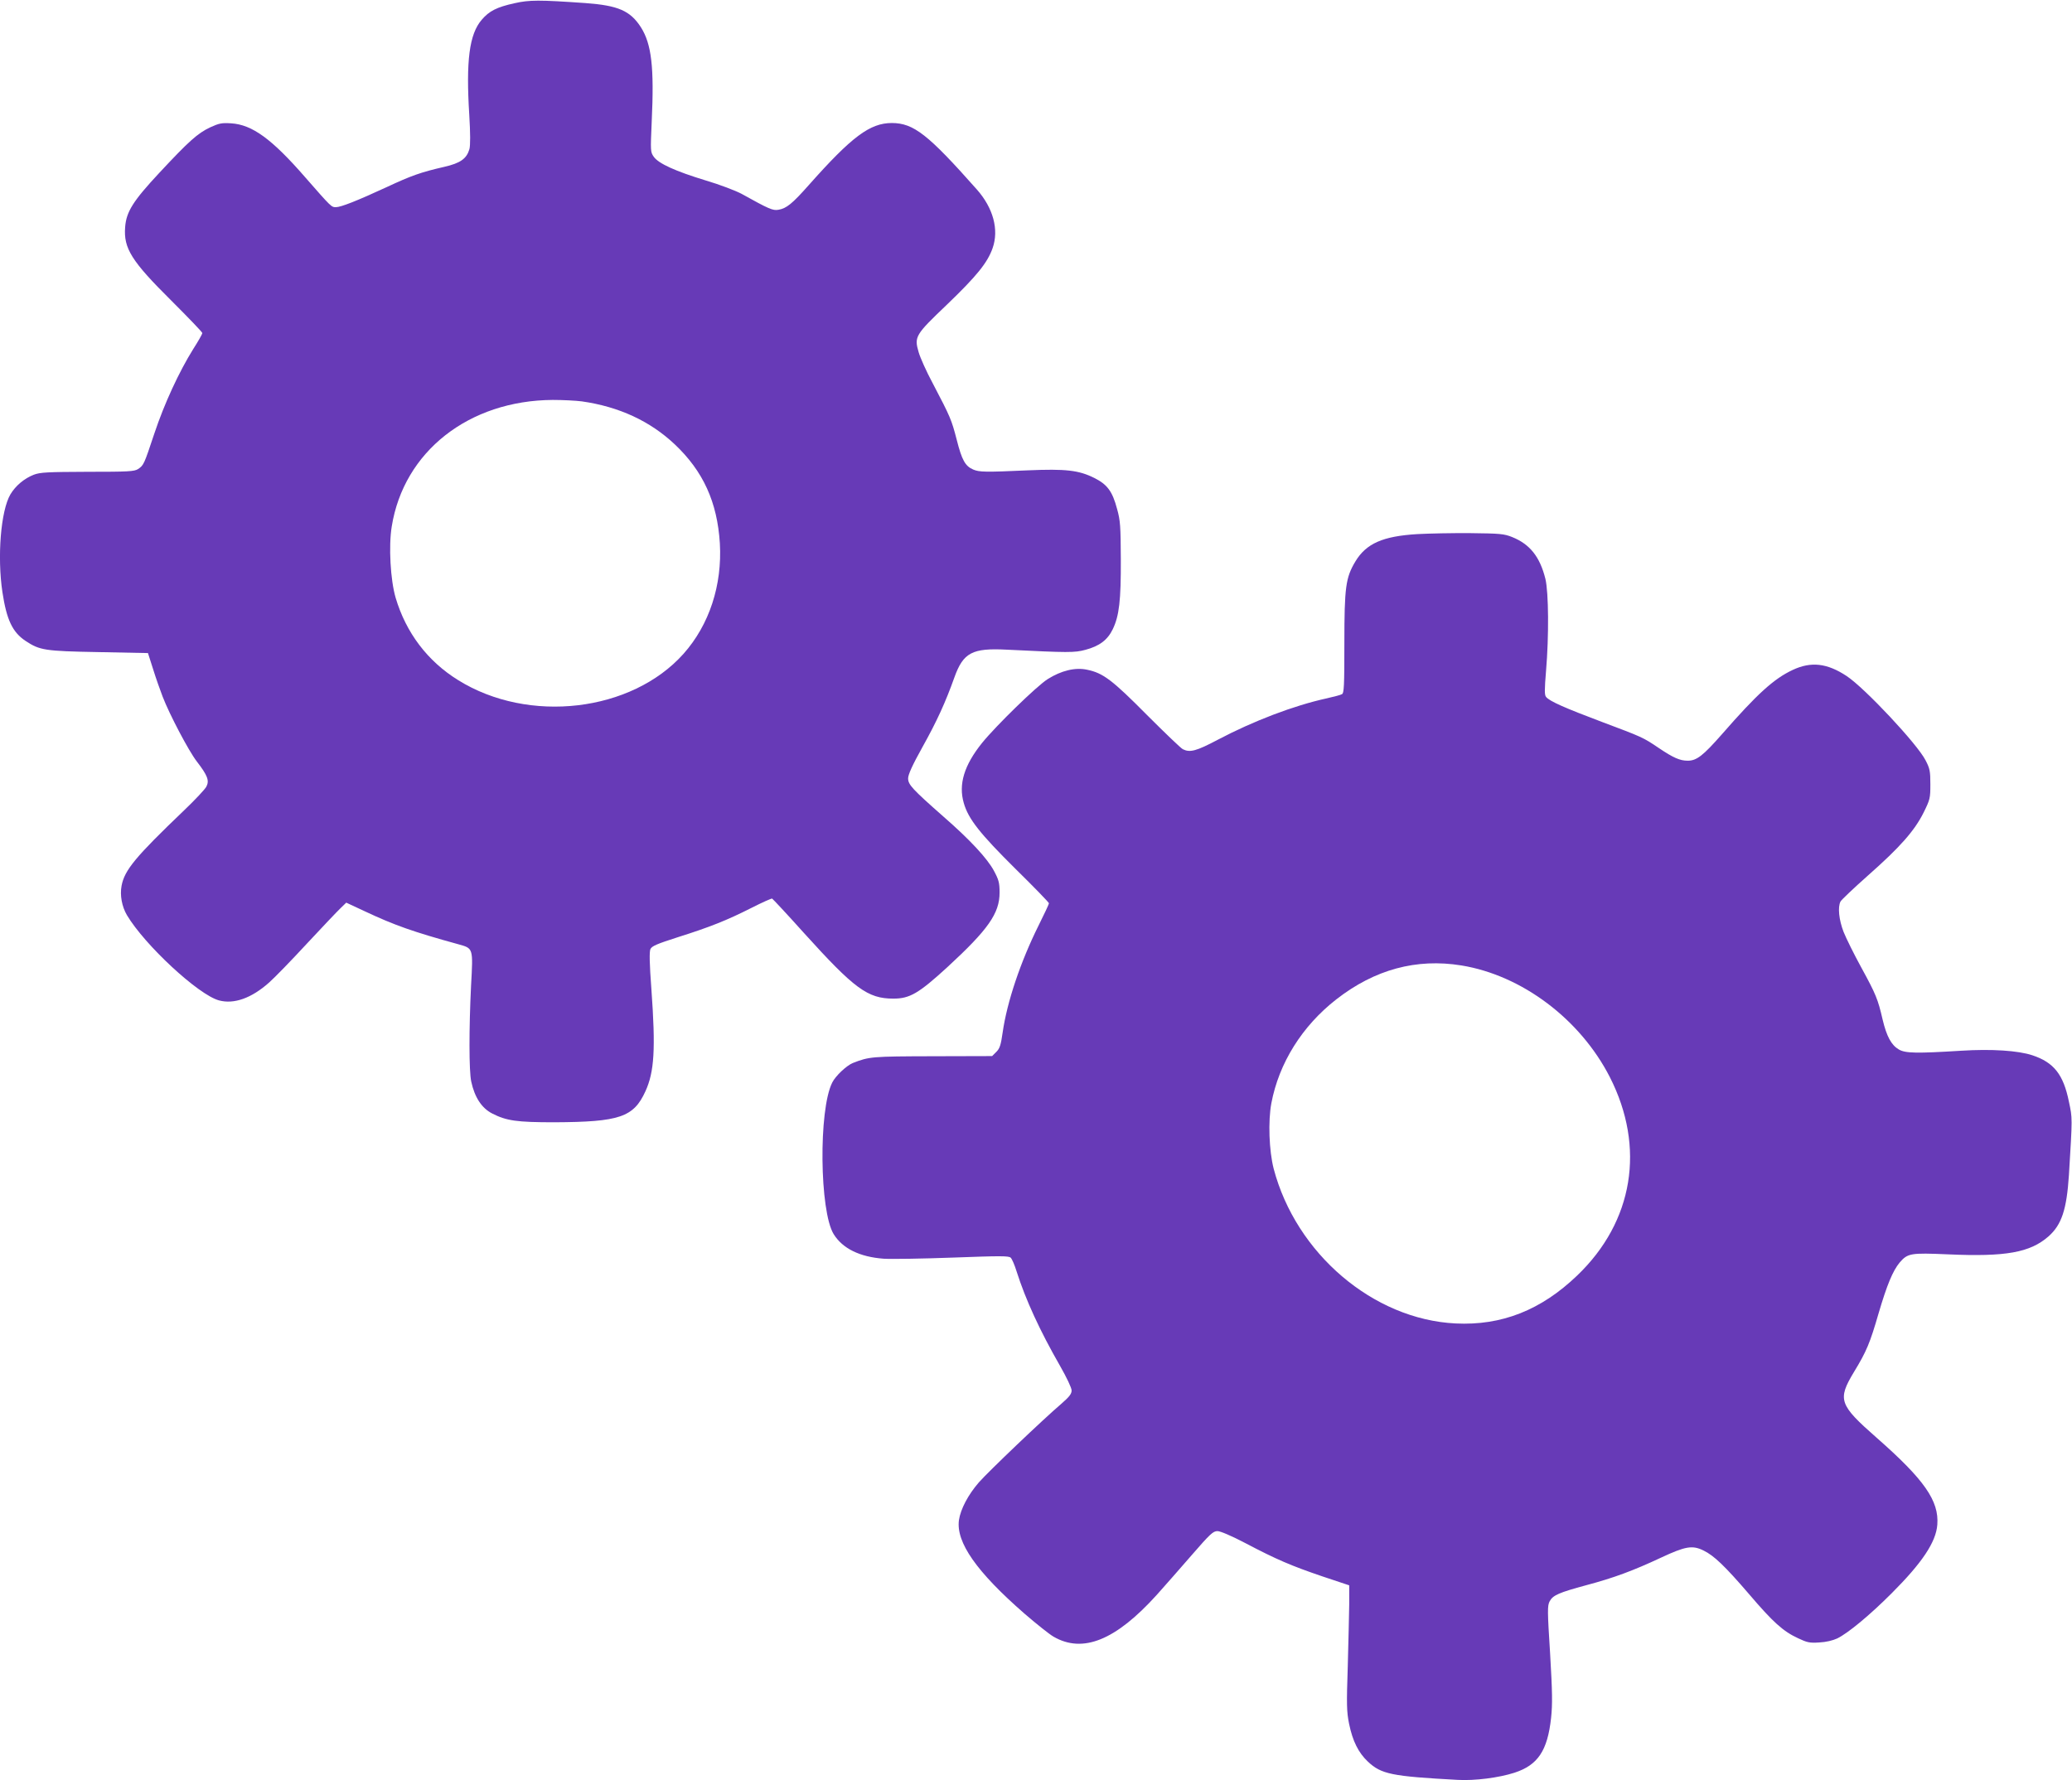 <?xml version="1.0" standalone="no"?>
<!DOCTYPE svg PUBLIC "-//W3C//DTD SVG 20010904//EN"
 "http://www.w3.org/TR/2001/REC-SVG-20010904/DTD/svg10.dtd">
<svg version="1.0" xmlns="http://www.w3.org/2000/svg"
 width="1280pt" height="1100pt" viewBox="0 0 1280 1100"
 preserveAspectRatio="xMidYMid meet">
<g transform="translate(0,1100) scale(0.1,-0.1)"
fill="#673ab7" stroke="none">
<path d="M3178 10980 c-109 -24 -156 -48 -202 -102 -77 -89 -98 -254 -77 -588
7 -116 7 -187 1 -211 -17 -59 -55 -87 -156 -110 -144 -33 -203 -54 -355 -125
-184 -85 -283 -124 -314 -124 -28 0 -28 0 -189 184 -206 237 -328 326 -458
334 -59 4 -75 0 -130 -25 -78 -37 -132 -86 -313 -280 -163 -175 -205 -241
-212 -337 -10 -130 39 -209 284 -452 106 -106 193 -196 193 -202 0 -5 -25 -50
-56 -98 -88 -141 -179 -338 -240 -521 -65 -195 -66 -197 -101 -221 -24 -15
-58 -17 -313 -17 -247 -1 -291 -3 -331 -18 -59 -23 -113 -68 -145 -122 -59
-101 -82 -384 -49 -604 26 -171 62 -247 143 -301 88 -58 118 -63 451 -69 l305
-6 32 -100 c17 -55 44 -131 59 -170 42 -109 160 -334 211 -400 67 -87 78 -118
59 -155 -8 -16 -70 -82 -138 -147 -300 -287 -368 -369 -386 -466 -11 -59 2
-128 33 -181 110 -185 442 -493 569 -527 93 -25 201 14 309 110 35 31 140 139
234 241 95 102 188 200 208 219 l35 34 118 -55 c179 -84 294 -125 574 -202 93
-26 92 -21 79 -256 -13 -265 -13 -526 1 -592 21 -98 65 -165 130 -198 88 -45
152 -54 384 -54 402 2 489 31 562 191 55 120 64 260 37 632 -12 160 -13 230
-6 247 9 19 40 32 171 74 196 62 300 103 454 181 65 33 123 59 127 57 4 -2 93
-97 197 -213 311 -344 393 -405 552 -405 101 0 156 32 333 194 253 233 323
333 323 461 0 61 -5 79 -35 135 -41 76 -146 190 -310 333 -195 172 -220 199
-220 238 0 23 26 81 89 194 88 158 141 273 197 430 55 153 110 182 323 171
384 -19 419 -19 486 -1 87 23 137 61 169 127 40 83 51 177 50 433 -1 203 -3
239 -23 310 -29 110 -61 152 -141 192 -96 48 -177 57 -410 47 -265 -12 -300
-11 -338 5 -49 21 -70 58 -102 185 -32 123 -38 138 -147 346 -40 74 -79 162
-88 194 -28 96 -21 107 175 294 183 176 250 258 282 349 40 114 4 248 -98 363
-302 341 -390 409 -524 410 -136 0 -248 -84 -515 -385 -101 -114 -137 -143
-186 -151 -35 -6 -56 3 -229 99 -36 19 -135 57 -220 82 -187 57 -291 104 -321
146 -21 30 -21 34 -13 217 16 337 -1 480 -67 584 -66 102 -140 134 -342 149
-287 20 -346 20 -439 -1z m417 -2460 c230 -33 421 -122 573 -265 176 -166 263
-357 279 -612 15 -258 -65 -503 -224 -682 -321 -360 -957 -435 -1393 -163
-189 117 -322 293 -386 509 -32 109 -44 319 -24 440 74 463 476 779 995 782
61 0 142 -4 180 -9z"/>
<path d="M8755 7700 c-213 -13 -315 -58 -382 -169 -60 -100 -68 -159 -68 -504
0 -264 -2 -310 -15 -316 -8 -5 -51 -16 -95 -26 -201 -44 -451 -139 -671 -255
-134 -71 -173 -81 -217 -59 -12 6 -112 102 -222 212 -214 216 -271 259 -369
279 -73 16 -160 -5 -244 -58 -68 -43 -319 -288 -405 -394 -111 -138 -147 -256
-113 -372 28 -98 100 -189 320 -407 113 -111 206 -207 206 -212 0 -5 -29 -67
-64 -137 -111 -223 -195 -472 -222 -661 -11 -78 -18 -99 -39 -120 l-26 -26
-367 -1 c-376 -1 -392 -2 -494 -42 -39 -16 -107 -80 -127 -121 -85 -169 -78
-795 9 -936 55 -89 161 -141 309 -152 46 -3 238 0 428 7 294 11 346 11 357 -1
8 -8 24 -45 36 -84 56 -176 144 -367 269 -585 40 -70 71 -135 71 -151 0 -21
-14 -39 -62 -81 -115 -98 -452 -420 -511 -487 -66 -76 -113 -165 -123 -233
-19 -137 109 -320 405 -578 73 -63 153 -127 179 -142 181 -105 384 -23 638
258 49 55 147 166 217 247 112 129 131 147 158 147 18 0 86 -29 172 -74 192
-101 283 -140 477 -206 l165 -55 0 -115 c-1 -63 -5 -236 -9 -385 -8 -238 -7
-280 8 -355 22 -108 58 -179 116 -234 83 -78 147 -91 555 -113 106 -6 253 13
350 44 145 47 205 136 227 339 9 85 8 158 -6 397 -17 266 -17 296 -3 323 20
38 57 54 227 100 169 45 288 89 461 170 152 71 194 78 263 44 64 -31 132 -96
279 -267 150 -176 212 -232 305 -275 55 -26 71 -30 130 -26 42 2 84 12 112 25
67 33 200 143 335 278 189 189 275 317 283 425 11 147 -80 278 -375 537 -232
204 -243 235 -140 406 78 128 99 179 152 362 52 177 88 263 130 314 50 58 67
61 299 51 357 -16 507 11 621 111 81 72 112 165 126 379 22 361 22 349 0 453
-34 168 -93 243 -226 287 -88 29 -251 40 -440 28 -275 -17 -345 -16 -385 8
-46 27 -75 80 -100 185 -29 126 -42 157 -131 320 -45 82 -94 181 -110 221 -29
75 -37 154 -19 188 5 10 82 83 171 162 197 174 286 275 342 387 40 81 42 89
42 175 0 81 -3 98 -30 149 -50 99 -374 445 -487 520 -121 80 -220 91 -333 38
-116 -54 -220 -148 -438 -398 -117 -133 -156 -163 -211 -163 -48 0 -89 18
-178 78 -99 67 -103 68 -353 162 -228 86 -322 127 -344 154 -10 12 -10 43 0
163 18 213 16 481 -4 566 -34 137 -96 215 -206 259 -50 20 -76 22 -256 24
-110 1 -258 -2 -330 -6z m273 -2665 c374 -61 734 -332 917 -690 221 -434 146
-893 -202 -1226 -223 -214 -467 -310 -751 -296 -509 25 -986 432 -1124 957
-28 110 -35 292 -14 404 47 248 190 477 402 642 236 184 494 254 772 209z"/>
</g>
</svg>
